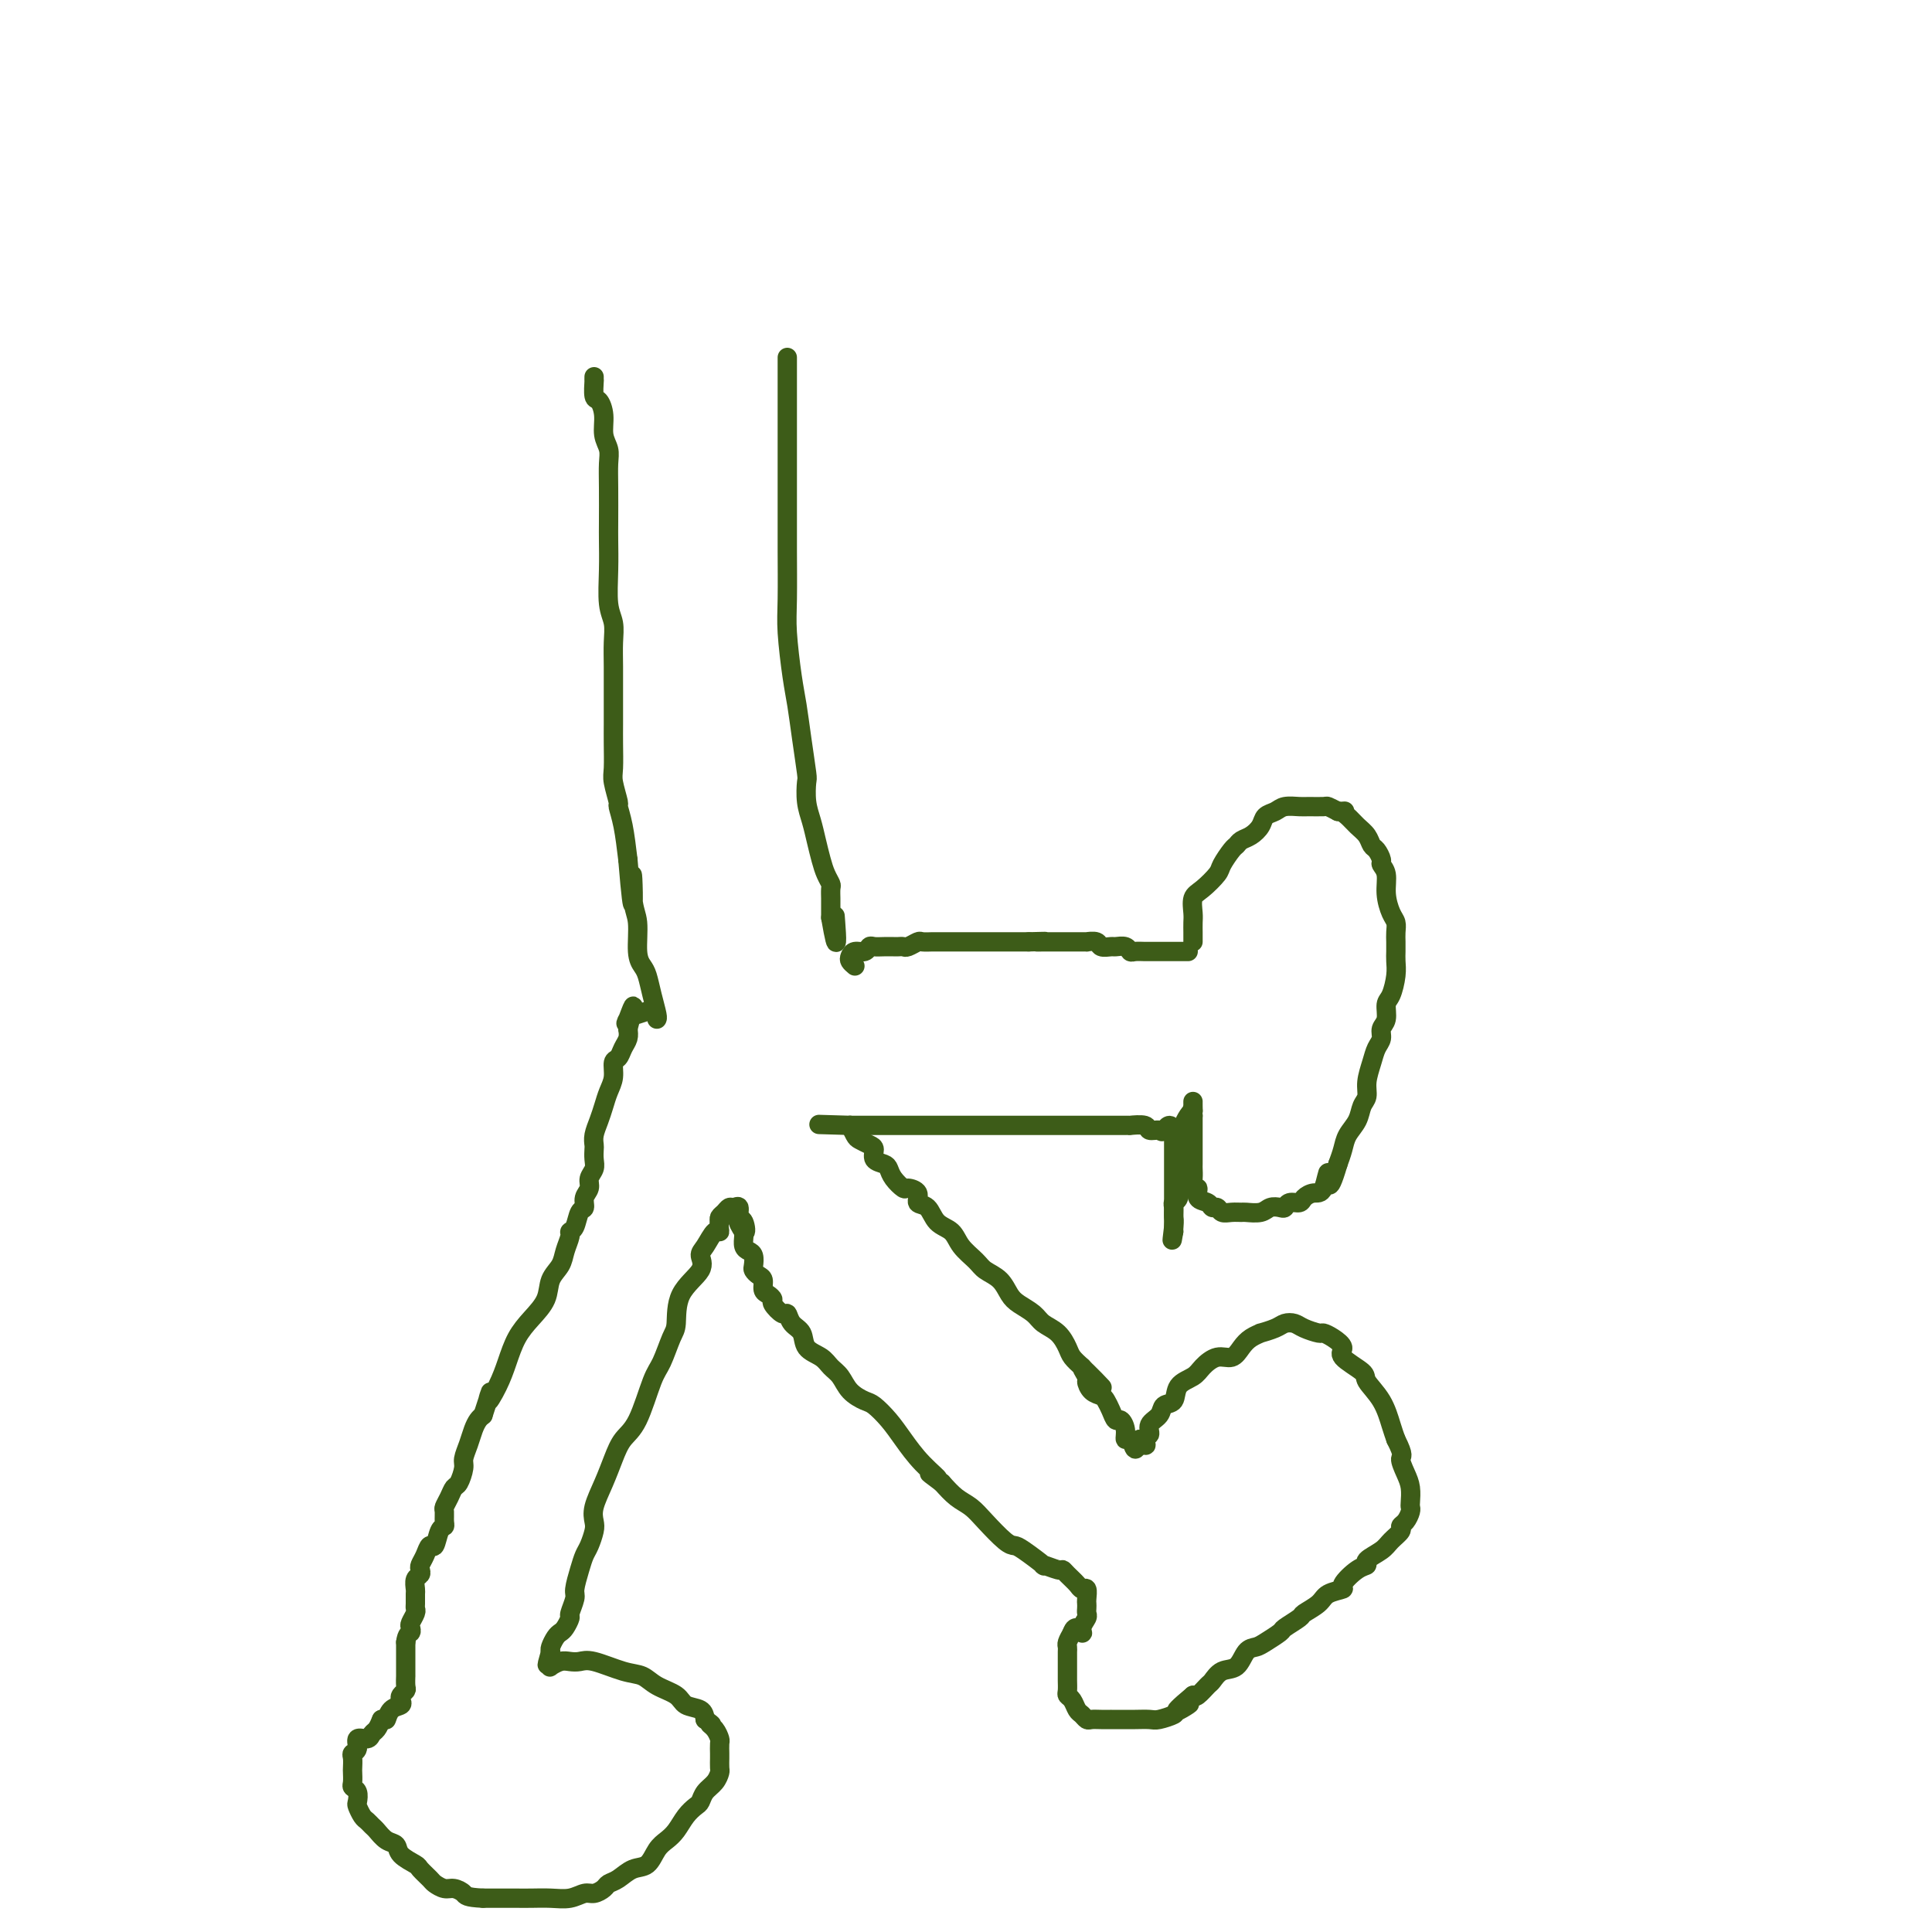 <svg viewBox='0 0 400 400' version='1.1' xmlns='http://www.w3.org/2000/svg' xmlns:xlink='http://www.w3.org/1999/xlink'><g fill='none' stroke='#3D5C18' stroke-width='4' stroke-linecap='round' stroke-linejoin='round'><path d='M123,78c-0.006,0.510 -0.012,1.020 0,1c0.012,-0.020 0.041,-0.571 0,0c-0.041,0.571 -0.151,2.264 0,3c0.151,0.736 0.562,0.517 1,1c0.438,0.483 0.902,1.669 1,3c0.098,1.331 -0.170,2.807 0,4c0.170,1.193 0.777,2.102 1,3c0.223,0.898 0.060,1.784 0,3c-0.060,1.216 -0.017,2.762 0,5c0.017,2.238 0.008,5.168 0,7c-0.008,1.832 -0.016,2.565 0,4c0.016,1.435 0.057,3.571 0,6c-0.057,2.429 -0.211,5.151 0,7c0.211,1.849 0.789,2.826 1,4c0.211,1.174 0.057,2.543 0,4c-0.057,1.457 -0.015,3.000 0,5c0.015,2.000 0.004,4.458 0,6c-0.004,1.542 -0.002,2.168 0,3c0.002,0.832 0.005,1.870 0,3c-0.005,1.130 -0.016,2.353 0,4c0.016,1.647 0.060,3.719 0,5c-0.060,1.281 -0.223,1.771 0,3c0.223,1.229 0.833,3.195 1,4c0.167,0.805 -0.109,0.447 0,1c0.109,0.553 0.603,2.015 1,4c0.397,1.985 0.699,4.492 1,7'/><path d='M130,178c1.327,16.192 1.143,6.671 1,4c-0.143,-2.671 -0.246,1.509 0,4c0.246,2.491 0.839,3.291 1,5c0.161,1.709 -0.111,4.325 0,6c0.111,1.675 0.604,2.410 1,3c0.396,0.590 0.694,1.034 1,2c0.306,0.966 0.618,2.455 1,4c0.382,1.545 0.834,3.147 1,4c0.166,0.853 0.048,0.958 0,1c-0.048,0.042 -0.024,0.021 0,0'/><path d='M163,74c0.000,0.363 0.000,0.727 0,1c-0.000,0.273 -0.000,0.456 0,1c0.000,0.544 0.000,1.451 0,2c-0.000,0.549 -0.000,0.742 0,1c0.000,0.258 0.000,0.582 0,2c-0.000,1.418 -0.000,3.931 0,6c0.000,2.069 0.000,3.694 0,5c-0.000,1.306 -0.001,2.294 0,5c0.001,2.706 0.003,7.129 0,10c-0.003,2.871 -0.012,4.191 0,7c0.012,2.809 0.044,7.108 0,10c-0.044,2.892 -0.166,4.376 0,7c0.166,2.624 0.619,6.388 1,9c0.381,2.612 0.690,4.071 1,6c0.310,1.929 0.622,4.329 1,7c0.378,2.671 0.822,5.613 1,7c0.178,1.387 0.089,1.218 0,2c-0.089,0.782 -0.179,2.517 0,4c0.179,1.483 0.626,2.716 1,4c0.374,1.284 0.675,2.619 1,4c0.325,1.381 0.676,2.808 1,4c0.324,1.192 0.623,2.149 1,3c0.377,0.851 0.833,1.595 1,2c0.167,0.405 0.045,0.469 0,1c-0.045,0.531 -0.012,1.528 0,2c0.012,0.472 0.003,0.421 0,1c-0.003,0.579 -0.002,1.790 0,3'/><path d='M172,190c1.622,9.400 1.178,3.400 1,1c-0.178,-2.400 -0.089,-1.200 0,0'/><path d='M177,200c-0.407,-0.342 -0.813,-0.684 -1,-1c-0.187,-0.316 -0.153,-0.607 0,-1c0.153,-0.393 0.425,-0.890 1,-1c0.575,-0.110 1.453,0.167 2,0c0.547,-0.167 0.762,-0.777 1,-1c0.238,-0.223 0.498,-0.060 1,0c0.502,0.060 1.247,0.017 2,0c0.753,-0.017 1.515,-0.008 2,0c0.485,0.008 0.692,0.016 1,0c0.308,-0.016 0.717,-0.057 1,0c0.283,0.057 0.441,0.211 1,0c0.559,-0.211 1.519,-0.789 2,-1c0.481,-0.211 0.484,-0.057 1,0c0.516,0.057 1.547,0.015 2,0c0.453,-0.015 0.329,-0.004 1,0c0.671,0.004 2.137,0.001 3,0c0.863,-0.001 1.123,-0.000 2,0c0.877,0.000 2.370,0.000 3,0c0.630,-0.000 0.398,-0.000 1,0c0.602,0.000 2.038,0.000 3,0c0.962,-0.000 1.451,-0.000 2,0c0.549,0.000 1.157,0.000 2,0c0.843,-0.000 1.922,-0.000 3,0'/><path d='M213,195c5.522,-0.155 2.827,-0.041 2,0c-0.827,0.041 0.212,0.011 1,0c0.788,-0.011 1.323,-0.003 2,0c0.677,0.003 1.496,0.001 2,0c0.504,-0.001 0.693,0.000 1,0c0.307,-0.000 0.730,-0.001 1,0c0.270,0.001 0.386,0.004 1,0c0.614,-0.004 1.727,-0.015 2,0c0.273,0.015 -0.293,0.057 0,0c0.293,-0.057 1.444,-0.212 2,0c0.556,0.212 0.516,0.793 1,1c0.484,0.207 1.491,0.041 2,0c0.509,-0.041 0.521,0.041 1,0c0.479,-0.041 1.424,-0.207 2,0c0.576,0.207 0.784,0.788 1,1c0.216,0.212 0.439,0.057 1,0c0.561,-0.057 1.458,-0.015 2,0c0.542,0.015 0.727,0.004 1,0c0.273,-0.004 0.633,-0.001 1,0c0.367,0.001 0.742,0.000 1,0c0.258,-0.000 0.401,-0.000 1,0c0.599,0.000 1.655,0.000 2,0c0.345,-0.000 -0.023,-0.000 0,0c0.023,0.000 0.435,0.000 1,0c0.565,-0.000 1.282,-0.000 2,0'/><path d='M247,195c-0.001,-0.360 -0.001,-0.719 0,-1c0.001,-0.281 0.005,-0.483 0,-1c-0.005,-0.517 -0.019,-1.350 0,-2c0.019,-0.650 0.070,-1.117 0,-2c-0.070,-0.883 -0.261,-2.180 0,-3c0.261,-0.820 0.973,-1.161 2,-2c1.027,-0.839 2.368,-2.175 3,-3c0.632,-0.825 0.553,-1.137 1,-2c0.447,-0.863 1.419,-2.275 2,-3c0.581,-0.725 0.771,-0.761 1,-1c0.229,-0.239 0.498,-0.680 1,-1c0.502,-0.320 1.235,-0.520 2,-1c0.765,-0.480 1.560,-1.239 2,-2c0.440,-0.761 0.525,-1.525 1,-2c0.475,-0.475 1.339,-0.663 2,-1c0.661,-0.337 1.118,-0.823 2,-1c0.882,-0.177 2.189,-0.045 3,0c0.811,0.045 1.124,0.002 2,0c0.876,-0.002 2.313,0.038 3,0c0.687,-0.038 0.625,-0.154 1,0c0.375,0.154 1.188,0.577 2,1'/><path d='M277,168c2.202,-0.035 1.206,-0.121 1,0c-0.206,0.121 0.378,0.451 1,1c0.622,0.549 1.281,1.317 2,2c0.719,0.683 1.498,1.282 2,2c0.502,0.718 0.727,1.556 1,2c0.273,0.444 0.594,0.495 1,1c0.406,0.505 0.896,1.466 1,2c0.104,0.534 -0.179,0.643 0,1c0.179,0.357 0.818,0.963 1,2c0.182,1.037 -0.095,2.504 0,4c0.095,1.496 0.561,3.020 1,4c0.439,0.980 0.849,1.417 1,2c0.151,0.583 0.041,1.313 0,2c-0.041,0.687 -0.014,1.333 0,2c0.014,0.667 0.014,1.357 0,2c-0.014,0.643 -0.041,1.240 0,2c0.041,0.760 0.151,1.684 0,3c-0.151,1.316 -0.561,3.024 -1,4c-0.439,0.976 -0.905,1.219 -1,2c-0.095,0.781 0.182,2.098 0,3c-0.182,0.902 -0.823,1.389 -1,2c-0.177,0.611 0.111,1.347 0,2c-0.111,0.653 -0.622,1.224 -1,2c-0.378,0.776 -0.625,1.758 -1,3c-0.375,1.242 -0.878,2.744 -1,4c-0.122,1.256 0.136,2.265 0,3c-0.136,0.735 -0.666,1.197 -1,2c-0.334,0.803 -0.471,1.947 -1,3c-0.529,1.053 -1.450,2.014 -2,3c-0.550,0.986 -0.729,1.996 -1,3c-0.271,1.004 -0.636,2.002 -1,3'/><path d='M277,241c-2.273,7.710 -1.956,2.984 -2,2c-0.044,-0.984 -0.449,1.774 -1,3c-0.551,1.226 -1.247,0.921 -2,1c-0.753,0.079 -1.563,0.543 -2,1c-0.437,0.457 -0.502,0.906 -1,1c-0.498,0.094 -1.431,-0.167 -2,0c-0.569,0.167 -0.776,0.763 -1,1c-0.224,0.237 -0.465,0.116 -1,0c-0.535,-0.116 -1.365,-0.228 -2,0c-0.635,0.228 -1.077,0.794 -2,1c-0.923,0.206 -2.327,0.051 -3,0c-0.673,-0.051 -0.614,0.001 -1,0c-0.386,-0.001 -1.215,-0.056 -2,0c-0.785,0.056 -1.525,0.224 -2,0c-0.475,-0.224 -0.687,-0.838 -1,-1c-0.313,-0.162 -0.729,0.130 -1,0c-0.271,-0.130 -0.398,-0.682 -1,-1c-0.602,-0.318 -1.678,-0.404 -2,-1c-0.322,-0.596 0.110,-1.703 0,-2c-0.110,-0.297 -0.761,0.216 -1,0c-0.239,-0.216 -0.064,-1.161 0,-2c0.064,-0.839 0.017,-1.572 0,-2c-0.017,-0.428 -0.005,-0.552 0,-1c0.005,-0.448 0.001,-1.220 0,-2c-0.001,-0.780 -0.000,-1.566 0,-2c0.000,-0.434 0.000,-0.514 0,-1c-0.000,-0.486 -0.000,-1.378 0,-2c0.000,-0.622 0.000,-0.975 0,-1c-0.000,-0.025 -0.000,0.279 0,0c0.000,-0.279 0.000,-1.139 0,-2'/><path d='M247,231c-0.155,-2.815 -0.041,-1.354 0,-1c0.041,0.354 0.011,-0.400 0,-1c-0.011,-0.600 -0.003,-1.046 0,-1c0.003,0.046 0.001,0.585 0,1c-0.001,0.415 -0.000,0.708 0,1'/><path d='M247,230c-0.165,-0.036 -0.579,0.373 -1,1c-0.421,0.627 -0.849,1.470 -1,2c-0.151,0.530 -0.026,0.747 0,1c0.026,0.253 -0.045,0.542 0,1c0.045,0.458 0.208,1.083 0,2c-0.208,0.917 -0.788,2.125 -1,3c-0.212,0.875 -0.056,1.418 0,2c0.056,0.582 0.011,1.203 0,2c-0.011,0.797 0.011,1.771 0,2c-0.011,0.229 -0.056,-0.287 0,0c0.056,0.287 0.211,1.376 0,2c-0.211,0.624 -0.789,0.784 -1,1c-0.211,0.216 -0.057,0.489 0,1c0.057,0.511 0.015,1.261 0,2c-0.015,0.739 -0.004,1.466 0,2c0.004,0.534 0.001,0.875 0,1c-0.001,0.125 -0.000,0.036 0,0c0.000,-0.036 0.000,-0.018 0,0'/><path d='M243,255c-0.619,3.728 -0.166,0.549 0,-1c0.166,-1.549 0.044,-1.467 0,-2c-0.044,-0.533 -0.012,-1.682 0,-2c0.012,-0.318 0.003,0.195 0,0c-0.003,-0.195 -0.001,-1.099 0,-2c0.001,-0.901 0.000,-1.799 0,-2c-0.000,-0.201 -0.000,0.297 0,0c0.000,-0.297 0.000,-1.388 0,-2c-0.000,-0.612 -0.000,-0.745 0,-1c0.000,-0.255 0.000,-0.633 0,-1c-0.000,-0.367 -0.000,-0.724 0,-1c0.000,-0.276 0.000,-0.472 0,-1c-0.000,-0.528 -0.000,-1.389 0,-2c0.000,-0.611 0.000,-0.972 0,-1c-0.000,-0.028 -0.000,0.278 0,0c0.000,-0.278 0.000,-1.139 0,-2'/><path d='M243,235c-0.424,-3.316 -1.484,-1.607 -2,-1c-0.516,0.607 -0.487,0.110 -1,0c-0.513,-0.110 -1.569,0.167 -2,0c-0.431,-0.167 -0.238,-0.777 -1,-1c-0.762,-0.223 -2.478,-0.060 -3,0c-0.522,0.060 0.151,0.016 0,0c-0.151,-0.016 -1.126,-0.004 -2,0c-0.874,0.004 -1.647,0.001 -2,0c-0.353,-0.001 -0.285,-0.000 -1,0c-0.715,0.000 -2.211,0.000 -4,0c-1.789,-0.000 -3.871,-0.000 -5,0c-1.129,0.000 -1.305,0.000 -2,0c-0.695,-0.000 -1.908,-0.000 -3,0c-1.092,0.000 -2.064,0.000 -3,0c-0.936,-0.000 -1.836,-0.000 -3,0c-1.164,0.000 -2.593,0.000 -4,0c-1.407,-0.000 -2.791,-0.000 -4,0c-1.209,0.000 -2.243,0.000 -3,0c-0.757,-0.000 -1.237,-0.000 -2,0c-0.763,0.000 -1.807,0.000 -2,0c-0.193,-0.000 0.467,-0.000 0,0c-0.467,0.000 -2.060,0.000 -3,0c-0.940,-0.000 -1.225,-0.000 -2,0c-0.775,0.000 -2.038,0.000 -3,0c-0.962,-0.000 -1.624,-0.000 -2,0c-0.376,0.000 -0.468,0.000 -1,0c-0.532,-0.000 -1.504,-0.000 -2,0c-0.496,0.000 -0.514,-0.000 -1,0c-0.486,0.000 -1.438,-0.000 -2,0c-0.562,0.000 -0.732,-0.000 -1,0c-0.268,0.000 -0.634,0.000 -1,0'/><path d='M176,233c-11.167,-0.333 -5.583,-0.167 0,0'/><path d='M176,233c0.193,0.406 0.677,1.422 1,2c0.323,0.578 0.486,0.718 1,1c0.514,0.282 1.381,0.705 2,1c0.619,0.295 0.991,0.463 1,1c0.009,0.537 -0.344,1.444 0,2c0.344,0.556 1.386,0.761 2,1c0.614,0.239 0.799,0.511 1,1c0.201,0.489 0.416,1.196 1,2c0.584,0.804 1.536,1.705 2,2c0.464,0.295 0.441,-0.016 1,0c0.559,0.016 1.701,0.360 2,1c0.299,0.640 -0.244,1.578 0,2c0.244,0.422 1.277,0.329 2,1c0.723,0.671 1.137,2.105 2,3c0.863,0.895 2.174,1.250 3,2c0.826,0.750 1.166,1.895 2,3c0.834,1.105 2.162,2.169 3,3c0.838,0.831 1.187,1.430 2,2c0.813,0.570 2.090,1.112 3,2c0.910,0.888 1.455,2.124 2,3c0.545,0.876 1.092,1.393 2,2c0.908,0.607 2.179,1.303 3,2c0.821,0.697 1.192,1.394 2,2c0.808,0.606 2.052,1.121 3,2c0.948,0.879 1.602,2.121 2,3c0.398,0.879 0.542,1.394 1,2c0.458,0.606 1.229,1.303 2,2'/><path d='M224,283c7.650,7.909 2.774,2.683 1,1c-1.774,-1.683 -0.448,0.178 0,1c0.448,0.822 0.018,0.604 0,1c-0.018,0.396 0.376,1.406 1,2c0.624,0.594 1.476,0.770 2,1c0.524,0.230 0.719,0.512 1,1c0.281,0.488 0.649,1.183 1,2c0.351,0.817 0.685,1.758 1,2c0.315,0.242 0.609,-0.213 1,0c0.391,0.213 0.878,1.096 1,2c0.122,0.904 -0.122,1.830 0,2c0.122,0.170 0.610,-0.416 1,0c0.390,0.416 0.683,1.833 1,2c0.317,0.167 0.659,-0.917 1,-2'/><path d='M236,298c2.014,2.355 1.049,0.743 1,0c-0.049,-0.743 0.817,-0.617 1,-1c0.183,-0.383 -0.318,-1.275 0,-2c0.318,-0.725 1.454,-1.282 2,-2c0.546,-0.718 0.502,-1.595 1,-2c0.498,-0.405 1.540,-0.337 2,-1c0.460,-0.663 0.339,-2.057 1,-3c0.661,-0.943 2.102,-1.435 3,-2c0.898,-0.565 1.251,-1.201 2,-2c0.749,-0.799 1.894,-1.759 3,-2c1.106,-0.241 2.175,0.237 3,0c0.825,-0.237 1.408,-1.191 2,-2c0.592,-0.809 1.194,-1.474 2,-2c0.806,-0.526 1.816,-0.912 2,-1c0.184,-0.088 -0.457,0.123 0,0c0.457,-0.123 2.014,-0.579 3,-1c0.986,-0.421 1.401,-0.807 2,-1c0.599,-0.193 1.381,-0.193 2,0c0.619,0.193 1.074,0.580 2,1c0.926,0.420 2.321,0.874 3,1c0.679,0.126 0.642,-0.075 1,0c0.358,0.075 1.113,0.427 2,1c0.887,0.573 1.908,1.365 2,2c0.092,0.635 -0.743,1.111 0,2c0.743,0.889 3.064,2.191 4,3c0.936,0.809 0.488,1.124 1,2c0.512,0.876 1.984,2.313 3,4c1.016,1.687 1.576,3.625 2,5c0.424,1.375 0.712,2.188 1,3'/><path d='M289,298c1.884,3.700 1.093,3.450 1,4c-0.093,0.550 0.512,1.901 1,3c0.488,1.099 0.860,1.947 1,3c0.140,1.053 0.047,2.310 0,3c-0.047,0.690 -0.049,0.814 0,1c0.049,0.186 0.150,0.434 0,1c-0.150,0.566 -0.552,1.450 -1,2c-0.448,0.550 -0.941,0.767 -1,1c-0.059,0.233 0.315,0.483 0,1c-0.315,0.517 -1.318,1.302 -2,2c-0.682,0.698 -1.042,1.308 -2,2c-0.958,0.692 -2.513,1.467 -3,2c-0.487,0.533 0.094,0.825 0,1c-0.094,0.175 -0.863,0.235 -2,1c-1.137,0.765 -2.641,2.236 -3,3c-0.359,0.764 0.429,0.819 0,1c-0.429,0.181 -2.073,0.486 -3,1c-0.927,0.514 -1.135,1.236 -2,2c-0.865,0.764 -2.385,1.570 -3,2c-0.615,0.430 -0.325,0.483 -1,1c-0.675,0.517 -2.317,1.498 -3,2c-0.683,0.502 -0.409,0.523 -1,1c-0.591,0.477 -2.049,1.408 -3,2c-0.951,0.592 -1.397,0.845 -2,1c-0.603,0.155 -1.365,0.211 -2,1c-0.635,0.789 -1.144,2.310 -2,3c-0.856,0.690 -2.061,0.550 -3,1c-0.939,0.450 -1.613,1.492 -2,2c-0.387,0.508 -0.489,0.483 -1,1c-0.511,0.517 -1.432,1.576 -2,2c-0.568,0.424 -0.784,0.212 -1,0'/><path d='M247,351c-6.453,5.355 -2.084,2.741 -1,2c1.084,-0.741 -1.116,0.390 -2,1c-0.884,0.610 -0.450,0.699 -1,1c-0.550,0.301 -2.082,0.813 -3,1c-0.918,0.187 -1.221,0.050 -2,0c-0.779,-0.050 -2.036,-0.013 -3,0c-0.964,0.013 -1.637,0.004 -2,0c-0.363,-0.004 -0.416,-0.001 -1,0c-0.584,0.001 -1.701,0.001 -2,0c-0.299,-0.001 0.218,-0.004 0,0c-0.218,0.004 -1.172,0.013 -2,0c-0.828,-0.013 -1.531,-0.049 -2,0c-0.469,0.049 -0.704,0.182 -1,0c-0.296,-0.182 -0.654,-0.677 -1,-1c-0.346,-0.323 -0.681,-0.472 -1,-1c-0.319,-0.528 -0.621,-1.436 -1,-2c-0.379,-0.564 -0.834,-0.785 -1,-1c-0.166,-0.215 -0.045,-0.425 0,-1c0.045,-0.575 0.012,-1.516 0,-2c-0.012,-0.484 -0.003,-0.511 0,-1c0.003,-0.489 0.001,-1.441 0,-2c-0.001,-0.559 -0.001,-0.726 0,-1c0.001,-0.274 0.003,-0.653 0,-1c-0.003,-0.347 -0.011,-0.660 0,-1c0.011,-0.340 0.041,-0.707 0,-1c-0.041,-0.293 -0.155,-0.512 0,-1c0.155,-0.488 0.577,-1.244 1,-2'/><path d='M222,338c0.624,-1.979 1.684,-0.428 2,0c0.316,0.428 -0.111,-0.267 0,-1c0.111,-0.733 0.762,-1.505 1,-2c0.238,-0.495 0.065,-0.715 0,-1c-0.065,-0.285 -0.021,-0.636 0,-1c0.021,-0.364 0.018,-0.741 0,-1c-0.018,-0.259 -0.050,-0.402 0,-1c0.050,-0.598 0.181,-1.653 0,-2c-0.181,-0.347 -0.676,0.013 -1,0c-0.324,-0.013 -0.477,-0.400 -1,-1c-0.523,-0.600 -1.415,-1.412 -2,-2c-0.585,-0.588 -0.864,-0.953 -1,-1c-0.136,-0.047 -0.130,0.222 -1,0c-0.870,-0.222 -2.615,-0.936 -3,-1c-0.385,-0.064 0.592,0.520 0,0c-0.592,-0.520 -2.752,-2.146 -4,-3c-1.248,-0.854 -1.583,-0.938 -2,-1c-0.417,-0.062 -0.916,-0.102 -2,-1c-1.084,-0.898 -2.755,-2.653 -4,-4c-1.245,-1.347 -2.066,-2.286 -3,-3c-0.934,-0.714 -1.981,-1.204 -3,-2c-1.019,-0.796 -2.009,-1.898 -3,-3'/><path d='M195,307c-4.741,-3.515 -1.592,-1.303 -1,-1c0.592,0.303 -1.373,-1.305 -3,-3c-1.627,-1.695 -2.915,-3.478 -4,-5c-1.085,-1.522 -1.967,-2.782 -3,-4c-1.033,-1.218 -2.216,-2.395 -3,-3c-0.784,-0.605 -1.167,-0.638 -2,-1c-0.833,-0.362 -2.115,-1.055 -3,-2c-0.885,-0.945 -1.374,-2.144 -2,-3c-0.626,-0.856 -1.390,-1.369 -2,-2c-0.610,-0.631 -1.067,-1.378 -2,-2c-0.933,-0.622 -2.343,-1.117 -3,-2c-0.657,-0.883 -0.562,-2.152 -1,-3c-0.438,-0.848 -1.409,-1.274 -2,-2c-0.591,-0.726 -0.802,-1.753 -1,-2c-0.198,-0.247 -0.383,0.286 -1,0c-0.617,-0.286 -1.667,-1.390 -2,-2c-0.333,-0.610 0.052,-0.727 0,-1c-0.052,-0.273 -0.539,-0.703 -1,-1c-0.461,-0.297 -0.894,-0.460 -1,-1c-0.106,-0.540 0.116,-1.458 0,-2c-0.116,-0.542 -0.570,-0.709 -1,-1c-0.430,-0.291 -0.837,-0.707 -1,-1c-0.163,-0.293 -0.082,-0.463 0,-1c0.082,-0.537 0.166,-1.439 0,-2c-0.166,-0.561 -0.580,-0.779 -1,-1c-0.420,-0.221 -0.844,-0.444 -1,-1c-0.156,-0.556 -0.045,-1.445 0,-2c0.045,-0.555 0.022,-0.778 0,-1'/><path d='M154,255c-2.028,-3.599 -0.599,-0.596 0,0c0.599,0.596 0.368,-1.214 0,-2c-0.368,-0.786 -0.872,-0.547 -1,-1c-0.128,-0.453 0.120,-1.596 0,-2c-0.120,-0.404 -0.607,-0.067 -1,0c-0.393,0.067 -0.693,-0.137 -1,0c-0.307,0.137 -0.621,0.614 -1,1c-0.379,0.386 -0.823,0.682 -1,1c-0.177,0.318 -0.089,0.659 0,1'/><path d='M149,253c-0.276,0.960 0.035,1.858 0,2c-0.035,0.142 -0.416,-0.474 -1,0c-0.584,0.474 -1.371,2.039 -2,3c-0.629,0.961 -1.099,1.318 -1,2c0.099,0.682 0.766,1.688 0,3c-0.766,1.312 -2.967,2.930 -4,5c-1.033,2.070 -0.898,4.592 -1,6c-0.102,1.408 -0.440,1.702 -1,3c-0.560,1.298 -1.343,3.599 -2,5c-0.657,1.401 -1.187,1.903 -2,4c-0.813,2.097 -1.910,5.790 -3,8c-1.090,2.210 -2.173,2.938 -3,4c-0.827,1.062 -1.398,2.457 -2,4c-0.602,1.543 -1.236,3.232 -2,5c-0.764,1.768 -1.658,3.614 -2,5c-0.342,1.386 -0.133,2.312 0,3c0.133,0.688 0.189,1.137 0,2c-0.189,0.863 -0.624,2.141 -1,3c-0.376,0.859 -0.693,1.299 -1,2c-0.307,0.701 -0.603,1.664 -1,3c-0.397,1.336 -0.894,3.044 -1,4c-0.106,0.956 0.179,1.159 0,2c-0.179,0.841 -0.821,2.318 -1,3c-0.179,0.682 0.106,0.568 0,1c-0.106,0.432 -0.603,1.411 -1,2c-0.397,0.589 -0.694,0.787 -1,1c-0.306,0.213 -0.621,0.442 -1,1c-0.379,0.558 -0.823,1.445 -1,2c-0.177,0.555 -0.089,0.777 0,1'/><path d='M114,342c-1.390,4.822 -0.367,1.877 0,1c0.367,-0.877 0.076,0.315 0,1c-0.076,0.685 0.062,0.864 0,1c-0.062,0.136 -0.326,0.231 0,0c0.326,-0.231 1.241,-0.787 2,-1c0.759,-0.213 1.361,-0.083 2,0c0.639,0.083 1.313,0.119 2,0c0.687,-0.119 1.385,-0.394 3,0c1.615,0.394 4.147,1.457 6,2c1.853,0.543 3.029,0.564 4,1c0.971,0.436 1.738,1.285 3,2c1.262,0.715 3.019,1.295 4,2c0.981,0.705 1.187,1.536 2,2c0.813,0.464 2.232,0.561 3,1c0.768,0.439 0.884,1.219 1,2'/><path d='M146,356c2.193,1.588 1.176,1.060 1,1c-0.176,-0.060 0.489,0.350 1,1c0.511,0.650 0.869,1.540 1,2c0.131,0.460 0.036,0.490 0,1c-0.036,0.510 -0.012,1.502 0,2c0.012,0.498 0.010,0.503 0,1c-0.010,0.497 -0.030,1.485 0,2c0.030,0.515 0.111,0.557 0,1c-0.111,0.443 -0.414,1.286 -1,2c-0.586,0.714 -1.455,1.297 -2,2c-0.545,0.703 -0.765,1.525 -1,2c-0.235,0.475 -0.486,0.601 -1,1c-0.514,0.399 -1.292,1.070 -2,2c-0.708,0.930 -1.347,2.118 -2,3c-0.653,0.882 -1.319,1.459 -2,2c-0.681,0.541 -1.377,1.048 -2,2c-0.623,0.952 -1.174,2.349 -2,3c-0.826,0.651 -1.926,0.557 -3,1c-1.074,0.443 -2.121,1.424 -3,2c-0.879,0.576 -1.589,0.747 -2,1c-0.411,0.253 -0.525,0.590 -1,1c-0.475,0.410 -1.313,0.895 -2,1c-0.687,0.105 -1.223,-0.168 -2,0c-0.777,0.168 -1.796,0.777 -3,1c-1.204,0.223 -2.593,0.060 -4,0c-1.407,-0.060 -2.831,-0.016 -4,0c-1.169,0.016 -2.084,0.004 -3,0c-0.916,-0.004 -1.833,-0.001 -3,0c-1.167,0.001 -2.583,0.001 -4,0'/><path d='M100,393c-3.594,-0.162 -3.578,-0.567 -4,-1c-0.422,-0.433 -1.283,-0.893 -2,-1c-0.717,-0.107 -1.289,0.141 -2,0c-0.711,-0.141 -1.560,-0.670 -2,-1c-0.440,-0.330 -0.470,-0.459 -1,-1c-0.530,-0.541 -1.559,-1.492 -2,-2c-0.441,-0.508 -0.293,-0.574 -1,-1c-0.707,-0.426 -2.269,-1.213 -3,-2c-0.731,-0.787 -0.630,-1.573 -1,-2c-0.370,-0.427 -1.212,-0.495 -2,-1c-0.788,-0.505 -1.521,-1.449 -2,-2c-0.479,-0.551 -0.703,-0.710 -1,-1c-0.297,-0.290 -0.667,-0.711 -1,-1c-0.333,-0.289 -0.629,-0.445 -1,-1c-0.371,-0.555 -0.817,-1.510 -1,-2c-0.183,-0.490 -0.101,-0.517 0,-1c0.101,-0.483 0.223,-1.424 0,-2c-0.223,-0.576 -0.792,-0.788 -1,-1c-0.208,-0.212 -0.057,-0.424 0,-1c0.057,-0.576 0.020,-1.515 0,-2c-0.020,-0.485 -0.021,-0.516 0,-1c0.021,-0.484 0.065,-1.421 0,-2c-0.065,-0.579 -0.239,-0.799 0,-1c0.239,-0.201 0.890,-0.382 1,-1c0.110,-0.618 -0.321,-1.674 0,-2c0.321,-0.326 1.395,0.078 2,0c0.605,-0.078 0.740,-0.636 1,-1c0.260,-0.364 0.646,-0.532 1,-1c0.354,-0.468 0.677,-1.234 1,-2'/><path d='M79,356c0.972,-0.510 0.900,0.214 1,0c0.100,-0.214 0.370,-1.367 1,-2c0.630,-0.633 1.619,-0.746 2,-1c0.381,-0.254 0.155,-0.651 0,-1c-0.155,-0.349 -0.238,-0.652 0,-1c0.238,-0.348 0.796,-0.741 1,-1c0.204,-0.259 0.055,-0.384 0,-1c-0.055,-0.616 -0.015,-1.723 0,-2c0.015,-0.277 0.004,0.277 0,0c-0.004,-0.277 -0.001,-1.384 0,-2c0.001,-0.616 0.000,-0.743 0,-1c-0.000,-0.257 -0.000,-0.646 0,-1c0.000,-0.354 0.000,-0.672 0,-1c-0.000,-0.328 -0.000,-0.665 0,-1c0.000,-0.335 0.000,-0.667 0,-1'/><path d='M84,340c0.222,-1.793 0.777,-1.776 1,-2c0.223,-0.224 0.112,-0.689 0,-1c-0.112,-0.311 -0.226,-0.469 0,-1c0.226,-0.531 0.793,-1.437 1,-2c0.207,-0.563 0.054,-0.785 0,-1c-0.054,-0.215 -0.011,-0.425 0,-1c0.011,-0.575 -0.011,-1.516 0,-2c0.011,-0.484 0.055,-0.510 0,-1c-0.055,-0.490 -0.208,-1.443 0,-2c0.208,-0.557 0.777,-0.718 1,-1c0.223,-0.282 0.101,-0.686 0,-1c-0.101,-0.314 -0.182,-0.540 0,-1c0.182,-0.460 0.627,-1.156 1,-2c0.373,-0.844 0.674,-1.836 1,-2c0.326,-0.164 0.676,0.499 1,0c0.324,-0.499 0.622,-2.160 1,-3c0.378,-0.840 0.836,-0.858 1,-1c0.164,-0.142 0.033,-0.410 0,-1c-0.033,-0.590 0.032,-1.504 0,-2c-0.032,-0.496 -0.162,-0.574 0,-1c0.162,-0.426 0.617,-1.202 1,-2c0.383,-0.798 0.694,-1.620 1,-2c0.306,-0.380 0.607,-0.318 1,-1c0.393,-0.682 0.879,-2.109 1,-3c0.121,-0.891 -0.122,-1.247 0,-2c0.122,-0.753 0.610,-1.903 1,-3c0.390,-1.097 0.682,-2.142 1,-3c0.318,-0.858 0.662,-1.531 1,-2c0.338,-0.469 0.669,-0.735 1,-1'/><path d='M100,293c2.607,-7.832 1.124,-3.910 1,-3c-0.124,0.910 1.112,-1.190 2,-3c0.888,-1.810 1.427,-3.331 2,-5c0.573,-1.669 1.180,-3.486 2,-5c0.820,-1.514 1.855,-2.726 3,-4c1.145,-1.274 2.402,-2.611 3,-4c0.598,-1.389 0.538,-2.831 1,-4c0.462,-1.169 1.447,-2.065 2,-3c0.553,-0.935 0.673,-1.907 1,-3c0.327,-1.093 0.862,-2.305 1,-3c0.138,-0.695 -0.122,-0.872 0,-1c0.122,-0.128 0.625,-0.208 1,-1c0.375,-0.792 0.621,-2.295 1,-3c0.379,-0.705 0.890,-0.612 1,-1c0.110,-0.388 -0.181,-1.259 0,-2c0.181,-0.741 0.833,-1.354 1,-2c0.167,-0.646 -0.151,-1.324 0,-2c0.151,-0.676 0.772,-1.349 1,-2c0.228,-0.651 0.064,-1.280 0,-2c-0.064,-0.720 -0.028,-1.533 0,-2c0.028,-0.467 0.049,-0.589 0,-1c-0.049,-0.411 -0.167,-1.110 0,-2c0.167,-0.890 0.618,-1.972 1,-3c0.382,-1.028 0.694,-2.001 1,-3c0.306,-0.999 0.607,-2.025 1,-3c0.393,-0.975 0.880,-1.899 1,-3c0.120,-1.101 -0.125,-2.378 0,-3c0.125,-0.622 0.621,-0.589 1,-1c0.379,-0.411 0.640,-1.264 1,-2c0.360,-0.736 0.817,-1.353 1,-2c0.183,-0.647 0.091,-1.323 0,-2'/><path d='M130,213c2.185,-8.045 0.649,-3.659 0,-2c-0.649,1.659 -0.411,0.589 0,0c0.411,-0.589 0.995,-0.697 2,-1c1.005,-0.303 2.430,-0.801 3,-1c0.570,-0.199 0.285,-0.100 0,0'/></g>
</svg>